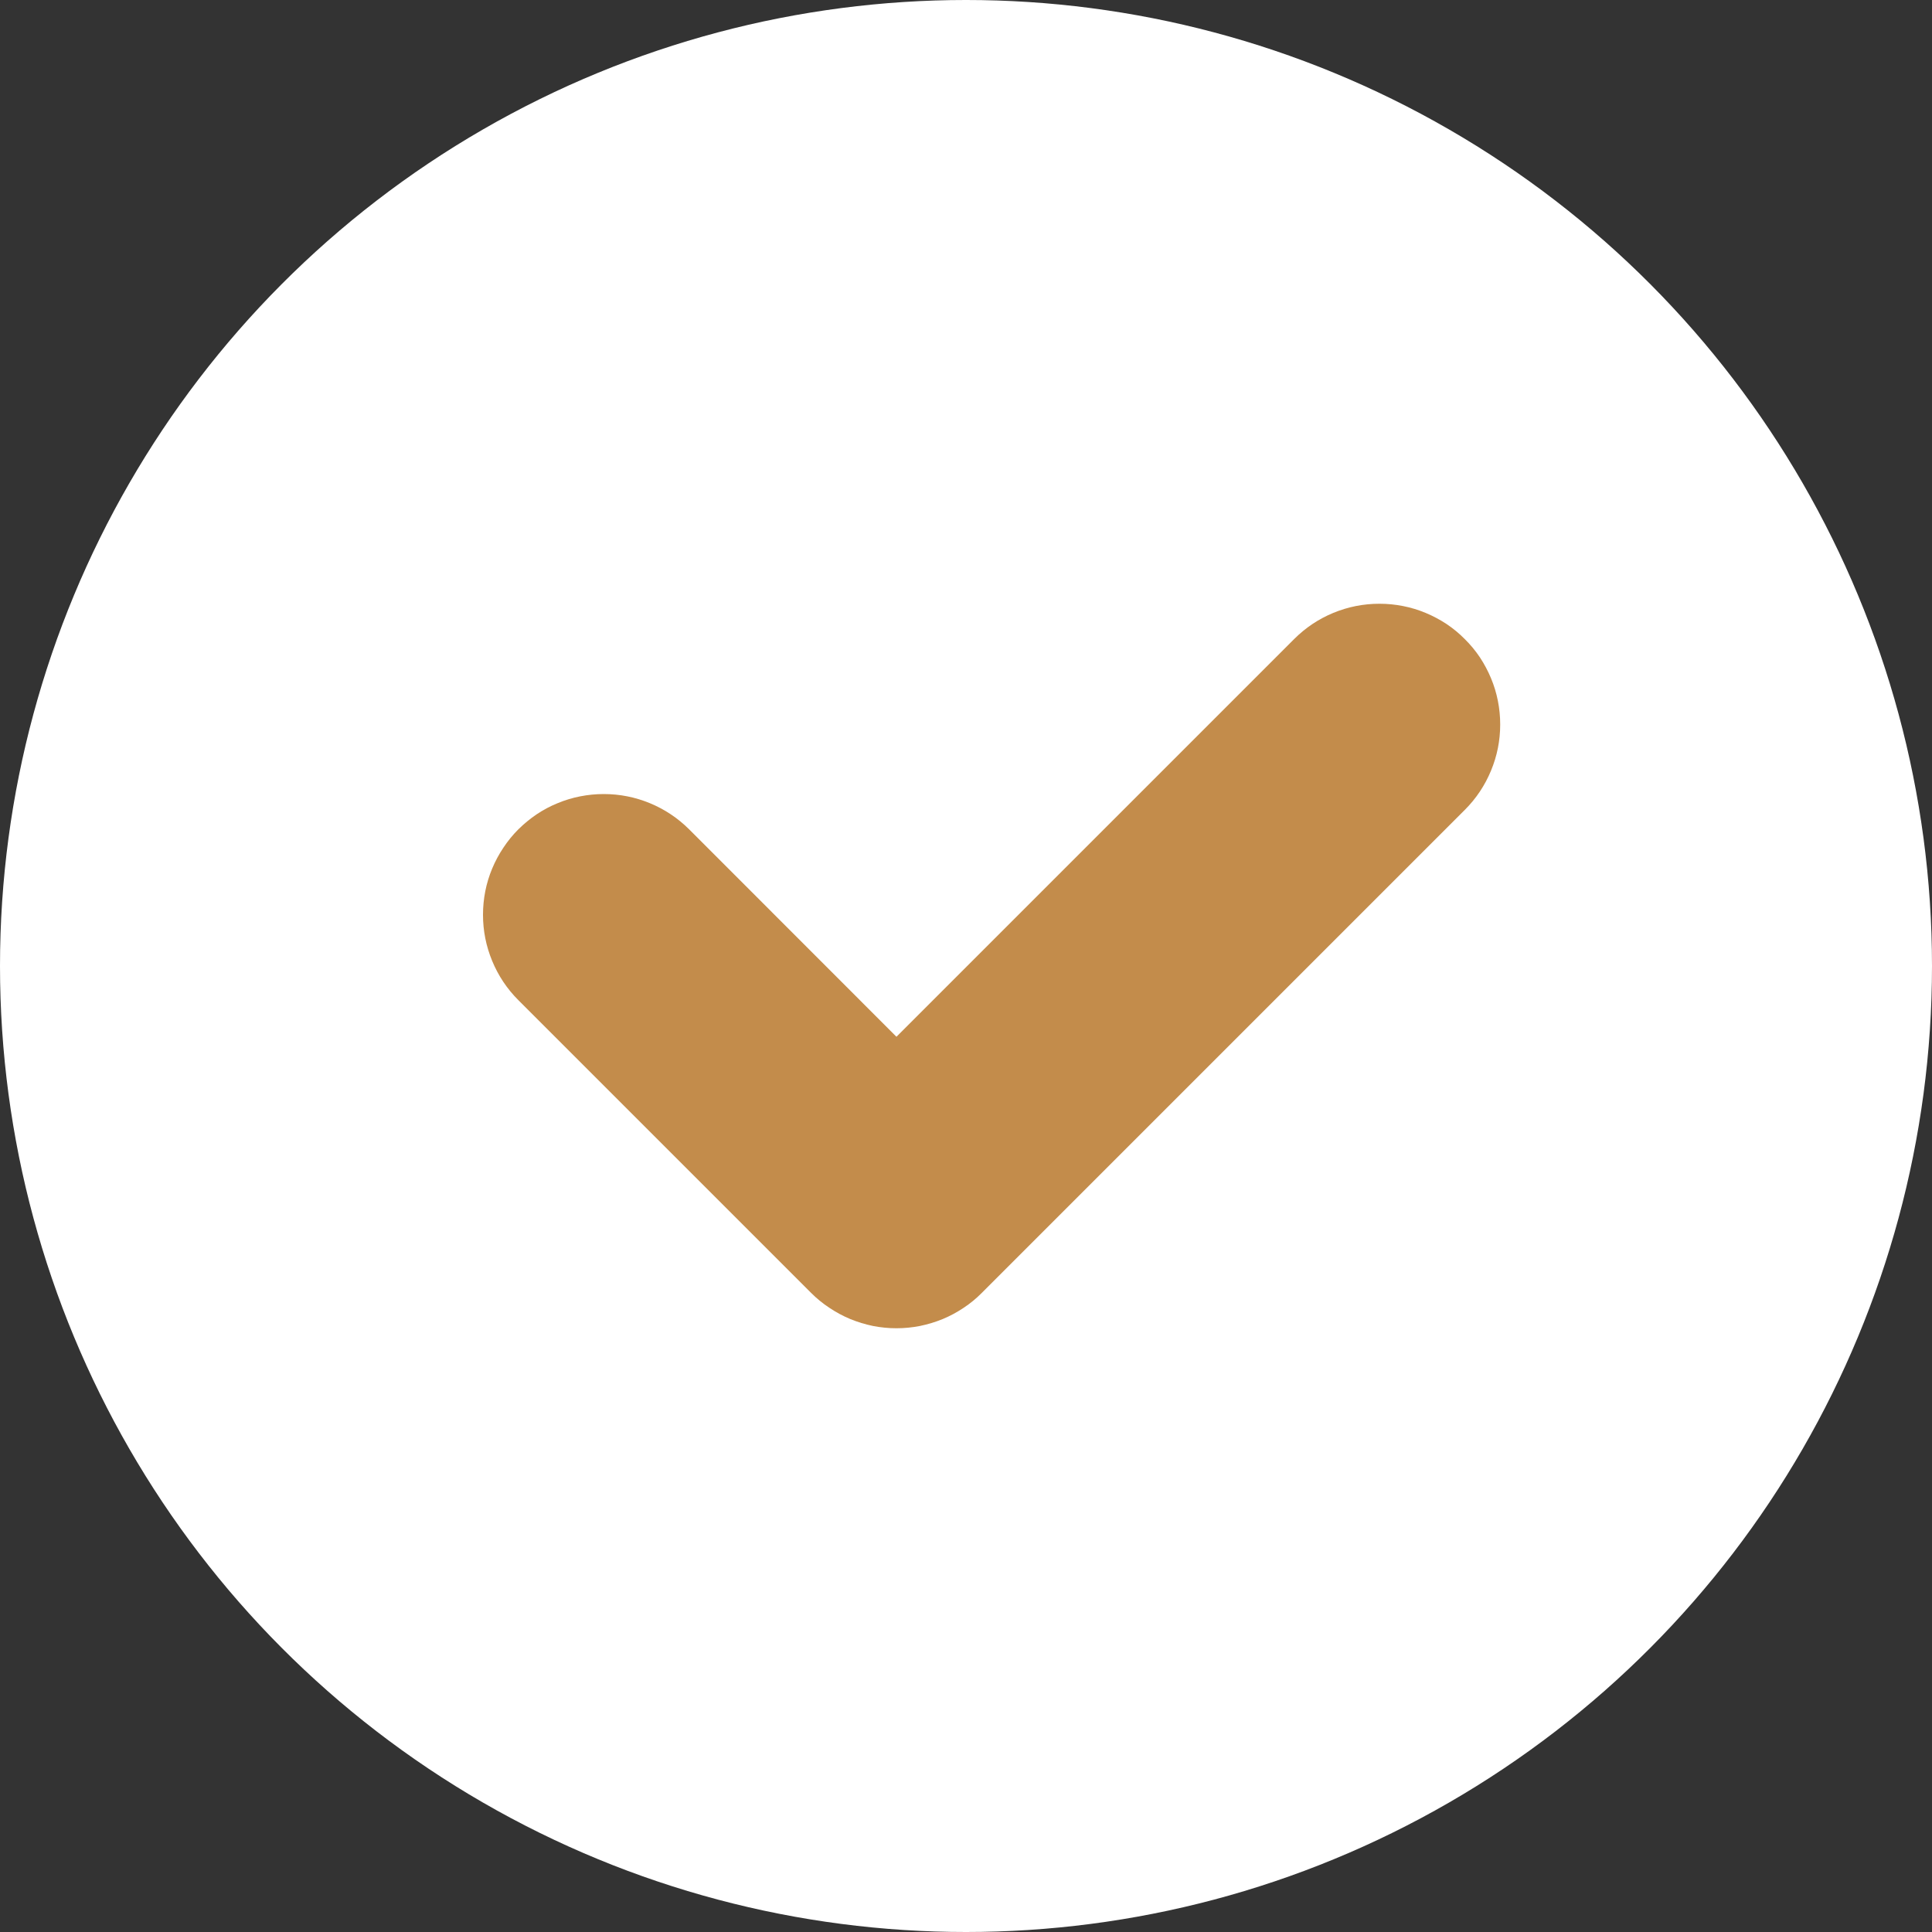 <svg xmlns="http://www.w3.org/2000/svg" xmlns:xlink="http://www.w3.org/1999/xlink" fill="none" version="1.1" width="16" height="16" viewBox="0 0 16 16"><rect x="0" y="0" width="16" height="16" fill="#333333" stroke="none"/><g><g><ellipse cx="8" cy="8" rx="8" ry="8" fill="#FFFFFF" fill-opacity="1"/></g><g><path d="M12.131,6.707Q12.272,6.566,12.348,6.382Q12.424,6.199,12.424,6Q12.424,5.901,12.405,5.805Q12.386,5.708,12.348,5.617Q12.31,5.526,12.256,5.444Q12.201,5.362,12.131,5.293Q12.062,5.223,11.98,5.168Q11.898,5.114,11.807,5.076Q11.716,5.038,11.619,5.019Q11.523,5,11.424,5Q11.225,5,11.041,5.076Q10.858,5.152,10.717,5.293L7.424,8.586L5.707,6.868Q5.566,6.728,5.383,6.652Q5.199,6.576,5,6.576Q4.902,6.576,4.805,6.595Q4.708,6.614,4.617,6.652Q4.526,6.689,4.444,6.744Q4.363,6.799,4.293,6.868Q4.223,6.938,4.169,7.02Q4.114,7.102,4.076,7.193Q4.038,7.284,4.019,7.38Q4,7.477,4,7.576Q4,7.774,4.076,7.958Q4.152,8.142,4.293,8.283L6.717,10.707Q6.787,10.777,6.869,10.831Q6.951,10.886,7.042,10.924Q7.133,10.961,7.229,10.981Q7.326,11,7.424,11Q7.523,11,7.619,10.981Q7.716,10.961,7.807,10.924Q7.898,10.886,7.98,10.831Q8.062,10.777,8.131,10.707L12.131,6.707Z" fill-rule="evenodd" fill="#C38C4B" fill-opacity="1"/></g></g></svg>